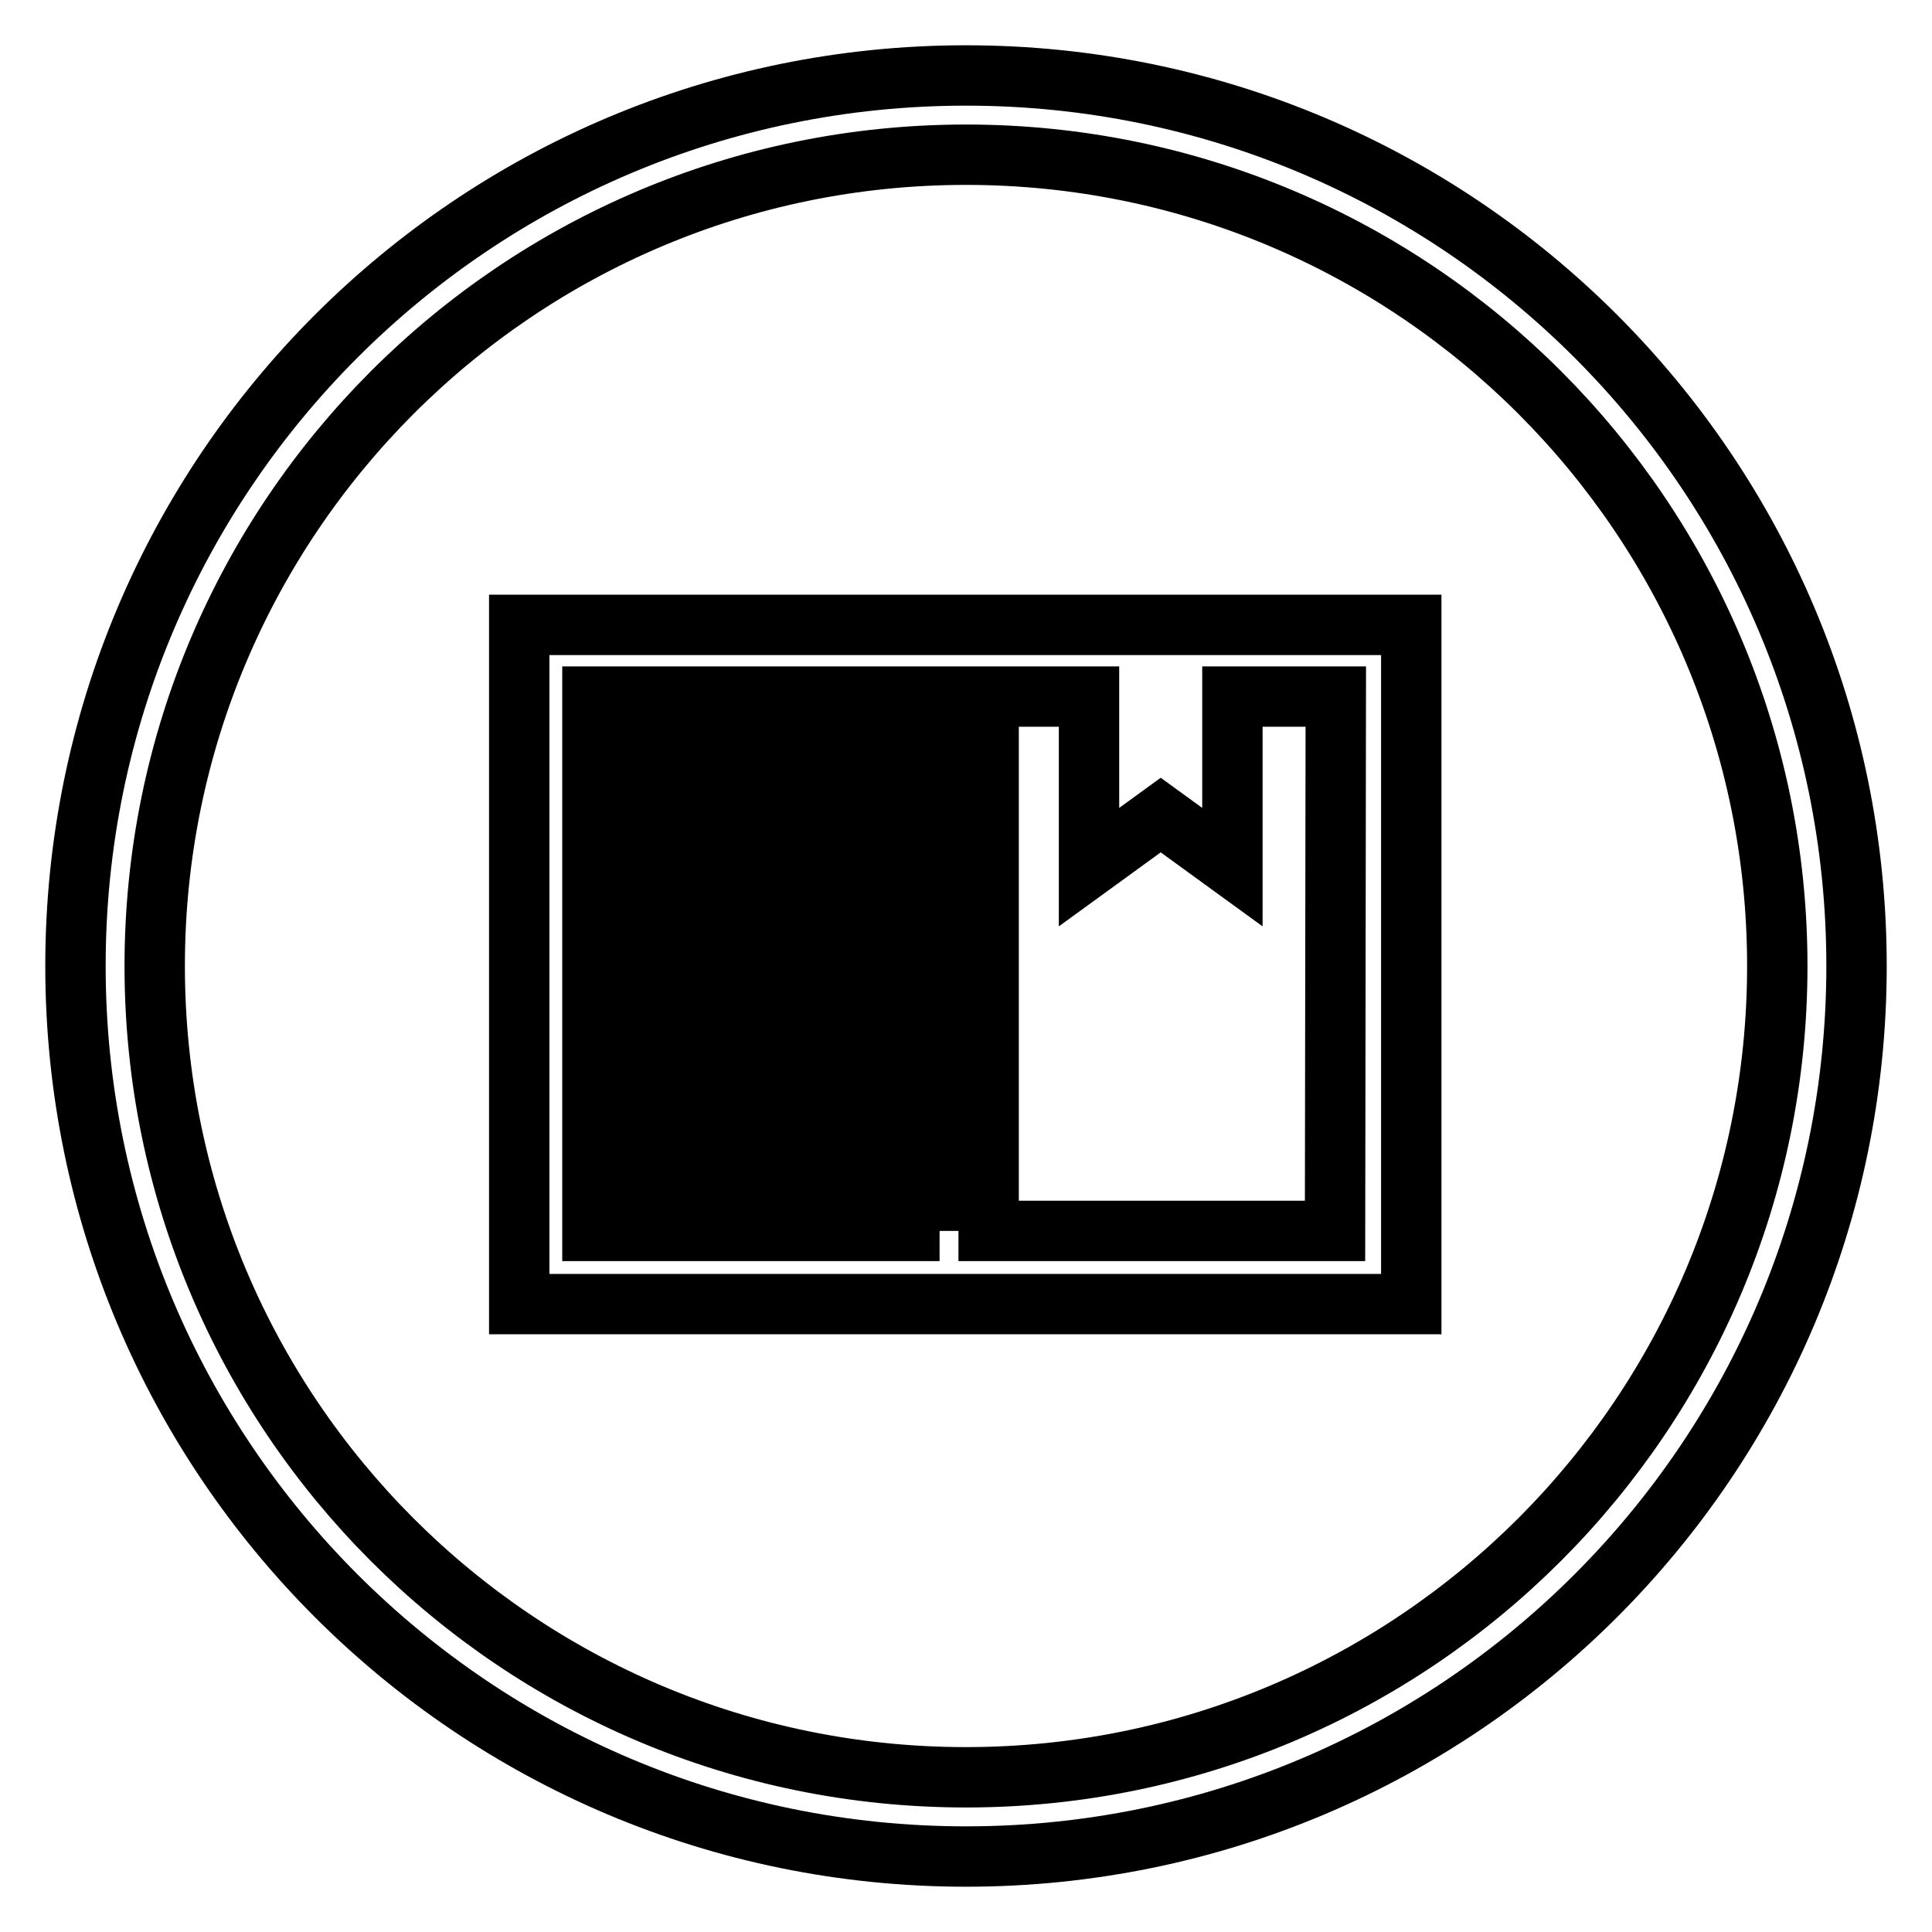 <?xml version="1.0" encoding="utf-8"?>
<!-- Svg Vector Icons : http://www.onlinewebfonts.com/icon -->
<!DOCTYPE svg PUBLIC "-//W3C//DTD SVG 1.1//EN" "http://www.w3.org/Graphics/SVG/1.1/DTD/svg11.dtd">
<svg version="1.1" xmlns="http://www.w3.org/2000/svg" xmlns:xlink="http://www.w3.org/1999/xlink" x="0px" y="0px" viewBox="0 0 256 256" enable-background="new 0 0 256 256" xml:space="preserve">
<g><g><path stroke-width="8" fill-opacity="0" stroke="#000000"  d="M128,10C62.8,10,10,62.8,10,128c0,65.2,52.8,118,118,118c65.2,0,118-52.8,118-118C246,62.8,193.2,10,128,10z M128,235.5c-59.4,0-107.5-48.1-107.5-107.5C20.5,68.7,68.6,20.5,128,20.5S235.5,68.7,235.5,128C235.5,187.3,187.4,235.5,128,235.5z"/><path stroke-width="8" fill-opacity="0" stroke="#000000"  d="M68.8,82.8v90h118.2v-90H68.8z M124.5,163.1H78.5V92.3h45.9V163.1L124.5,163.1z M176.9,163.1H131V92.3h13.3v22.6l9.5-6.9l9.5,6.9V92.3H177L176.9,163.1L176.9,163.1z"/><path stroke-width="8" fill-opacity="0" stroke="#000000"  d="M85.1,98.7h33v6.4h-33V98.7z"/><path stroke-width="8" fill-opacity="0" stroke="#000000"  d="M85.1,111.6h33v6.4h-33V111.6z"/><path stroke-width="8" fill-opacity="0" stroke="#000000"  d="M85.1,124.6h33v6.4h-33V124.6L85.1,124.6z"/><path stroke-width="8" fill-opacity="0" stroke="#000000"  d="M85.1,137.3h33v6.4h-33V137.3z"/><path stroke-width="8" fill-opacity="0" stroke="#000000"  d="M85.1,150.3h33v6.4h-33V150.3z"/></g></g>
</svg>